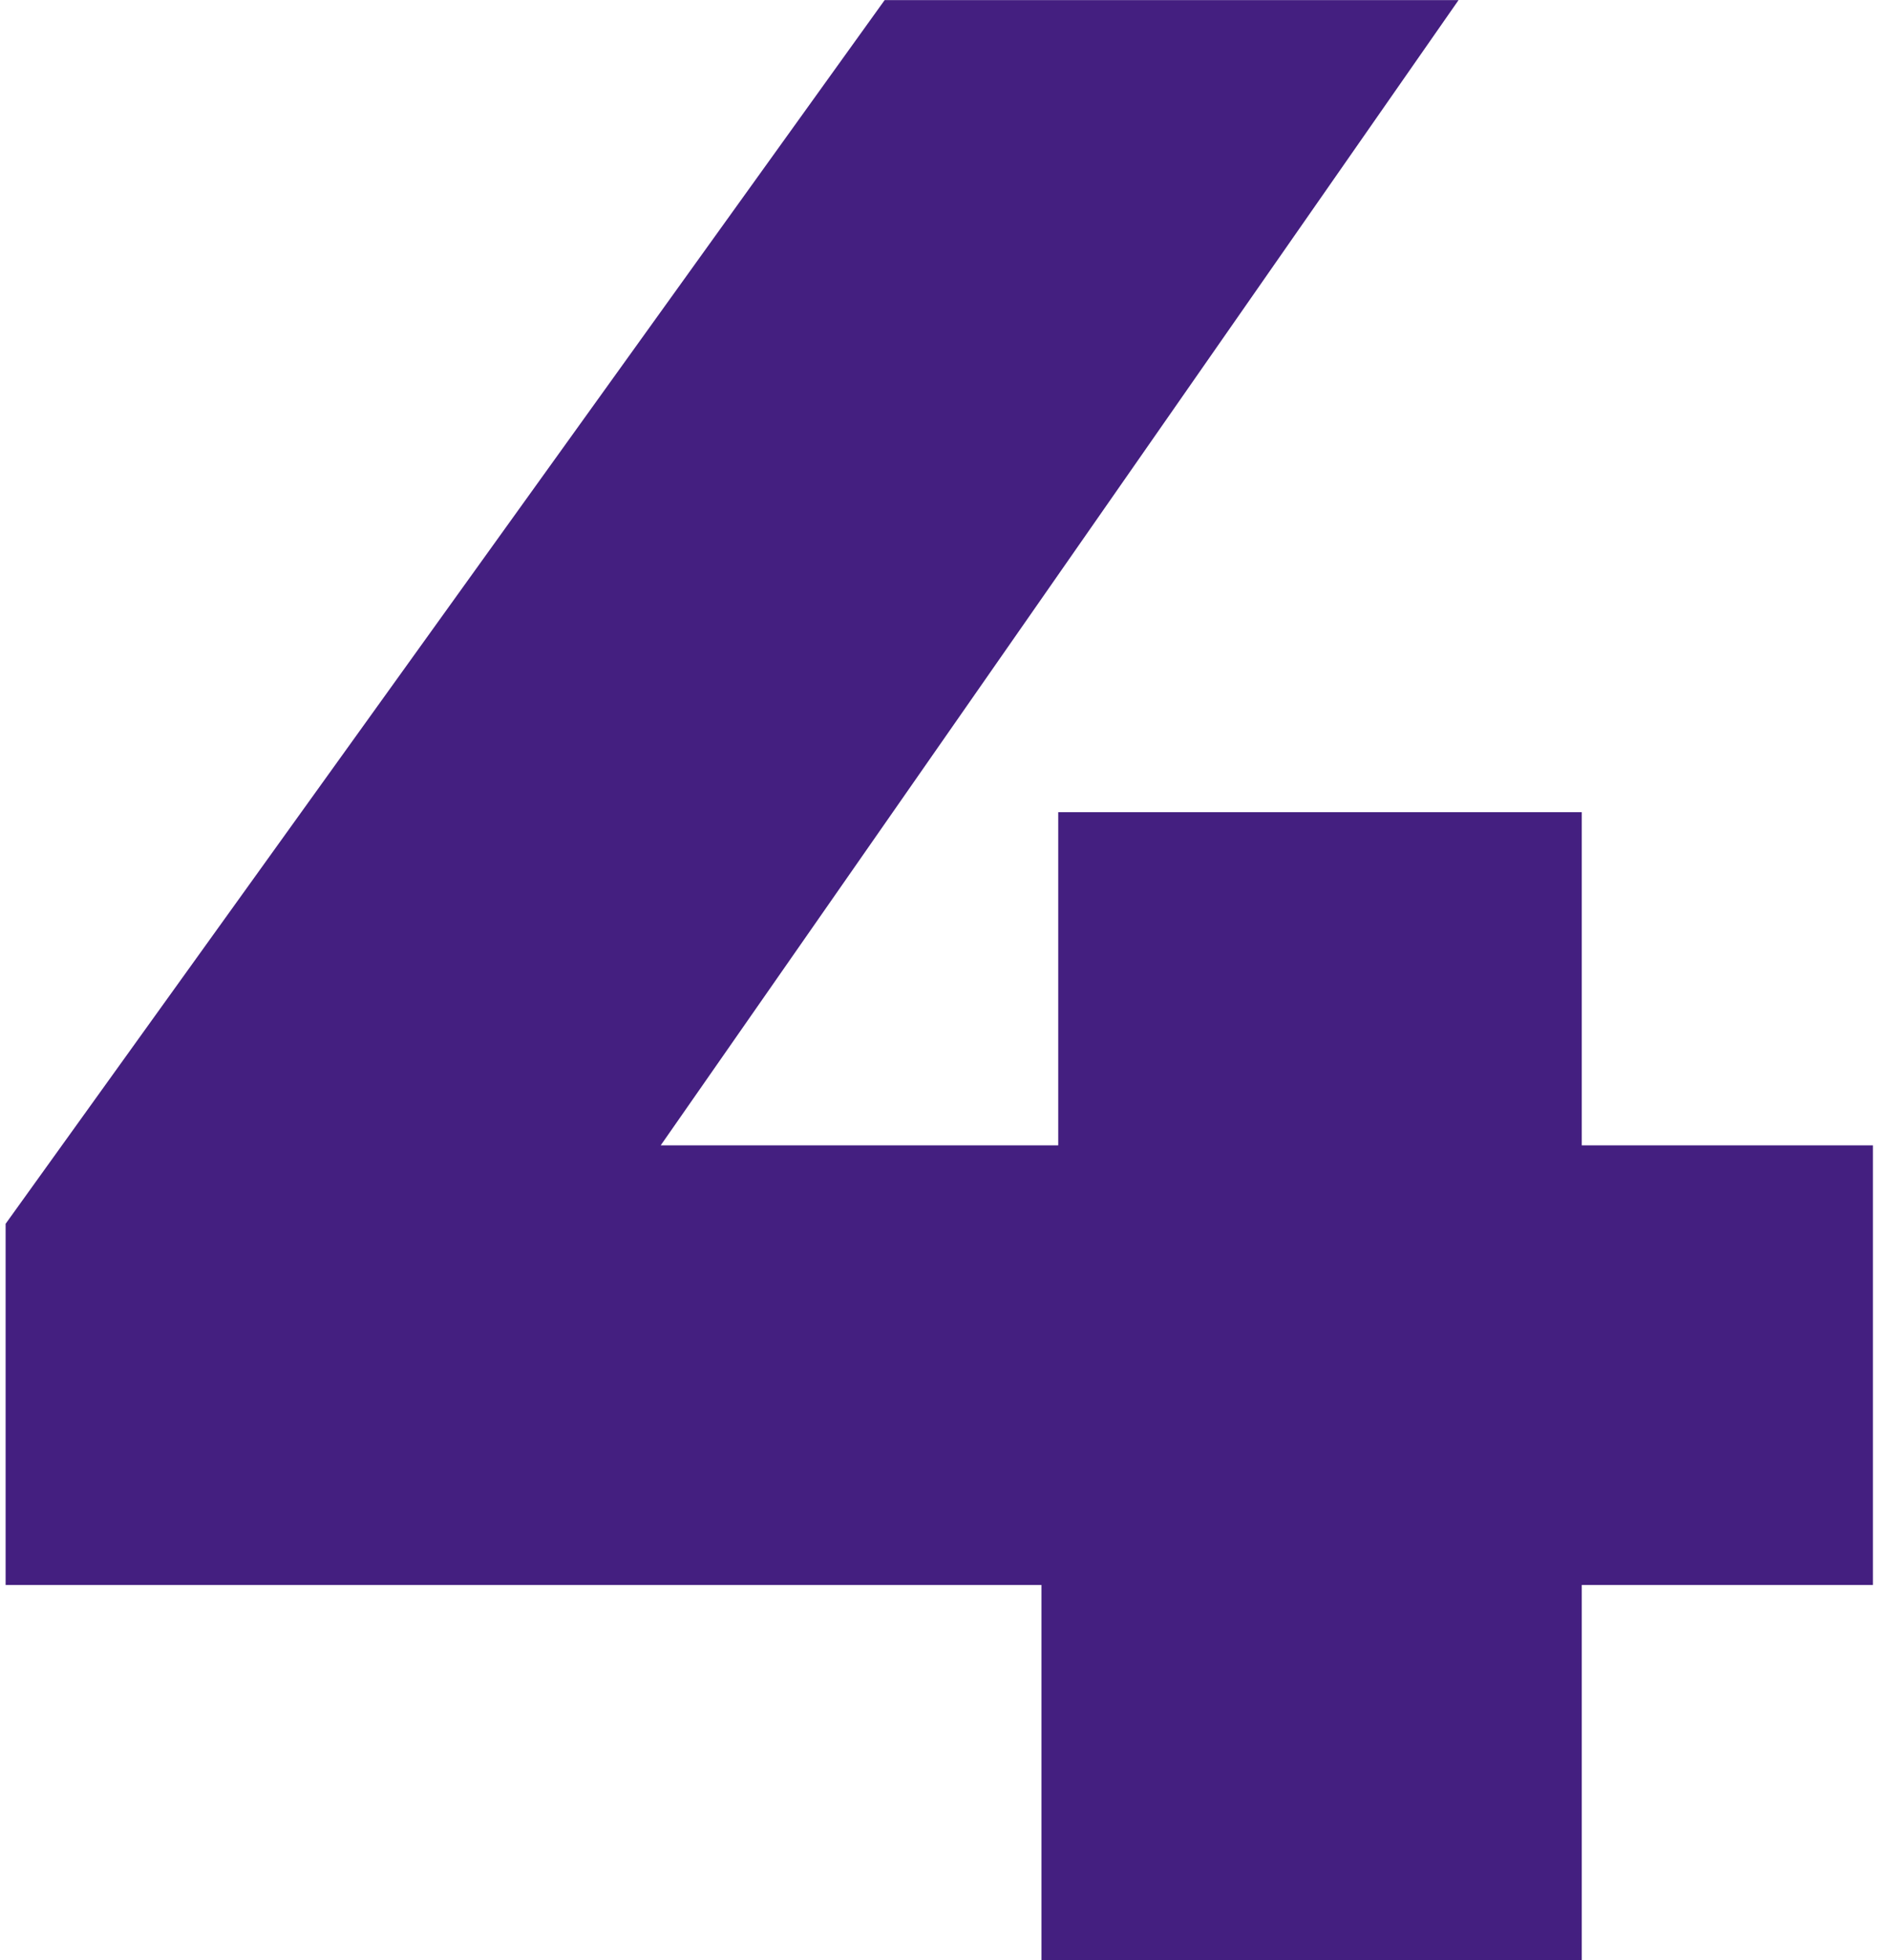 <?xml version="1.0" encoding="UTF-8"?> <svg xmlns="http://www.w3.org/2000/svg" viewBox="0 0 66.00 68.44" data-guides="{&quot;vertical&quot;:[],&quot;horizontal&quot;:[]}"><defs></defs><path fill="#441f80" stroke="none" fill-opacity="1" stroke-width="1" stroke-opacity="1" id="tSvg30dee56d10" title="Path 4" d="M65.403 55.337C62.014 55.337 58.625 55.337 55.236 55.337C55.236 59.704 55.236 64.07 55.236 68.437C48.947 68.437 42.657 68.437 36.368 68.437C36.368 64.07 36.368 59.704 36.368 55.337C24.31 55.337 12.253 55.337 0.196 55.337C0.196 51.133 0.196 46.929 0.196 42.726C10.428 28.485 20.66 14.244 30.893 0.003C37.573 0.003 44.254 0.003 50.934 0.003C41.647 13.332 32.359 26.66 23.072 39.988C27.699 39.988 32.327 39.988 36.954 39.988C36.954 36.11 36.954 32.232 36.954 28.355C43.048 28.355 49.142 28.355 55.236 28.355C55.236 32.232 55.236 36.11 55.236 39.988C58.625 39.988 62.014 39.988 65.403 39.988C65.403 45.105 65.403 50.221 65.403 55.337Z"></path></svg> 